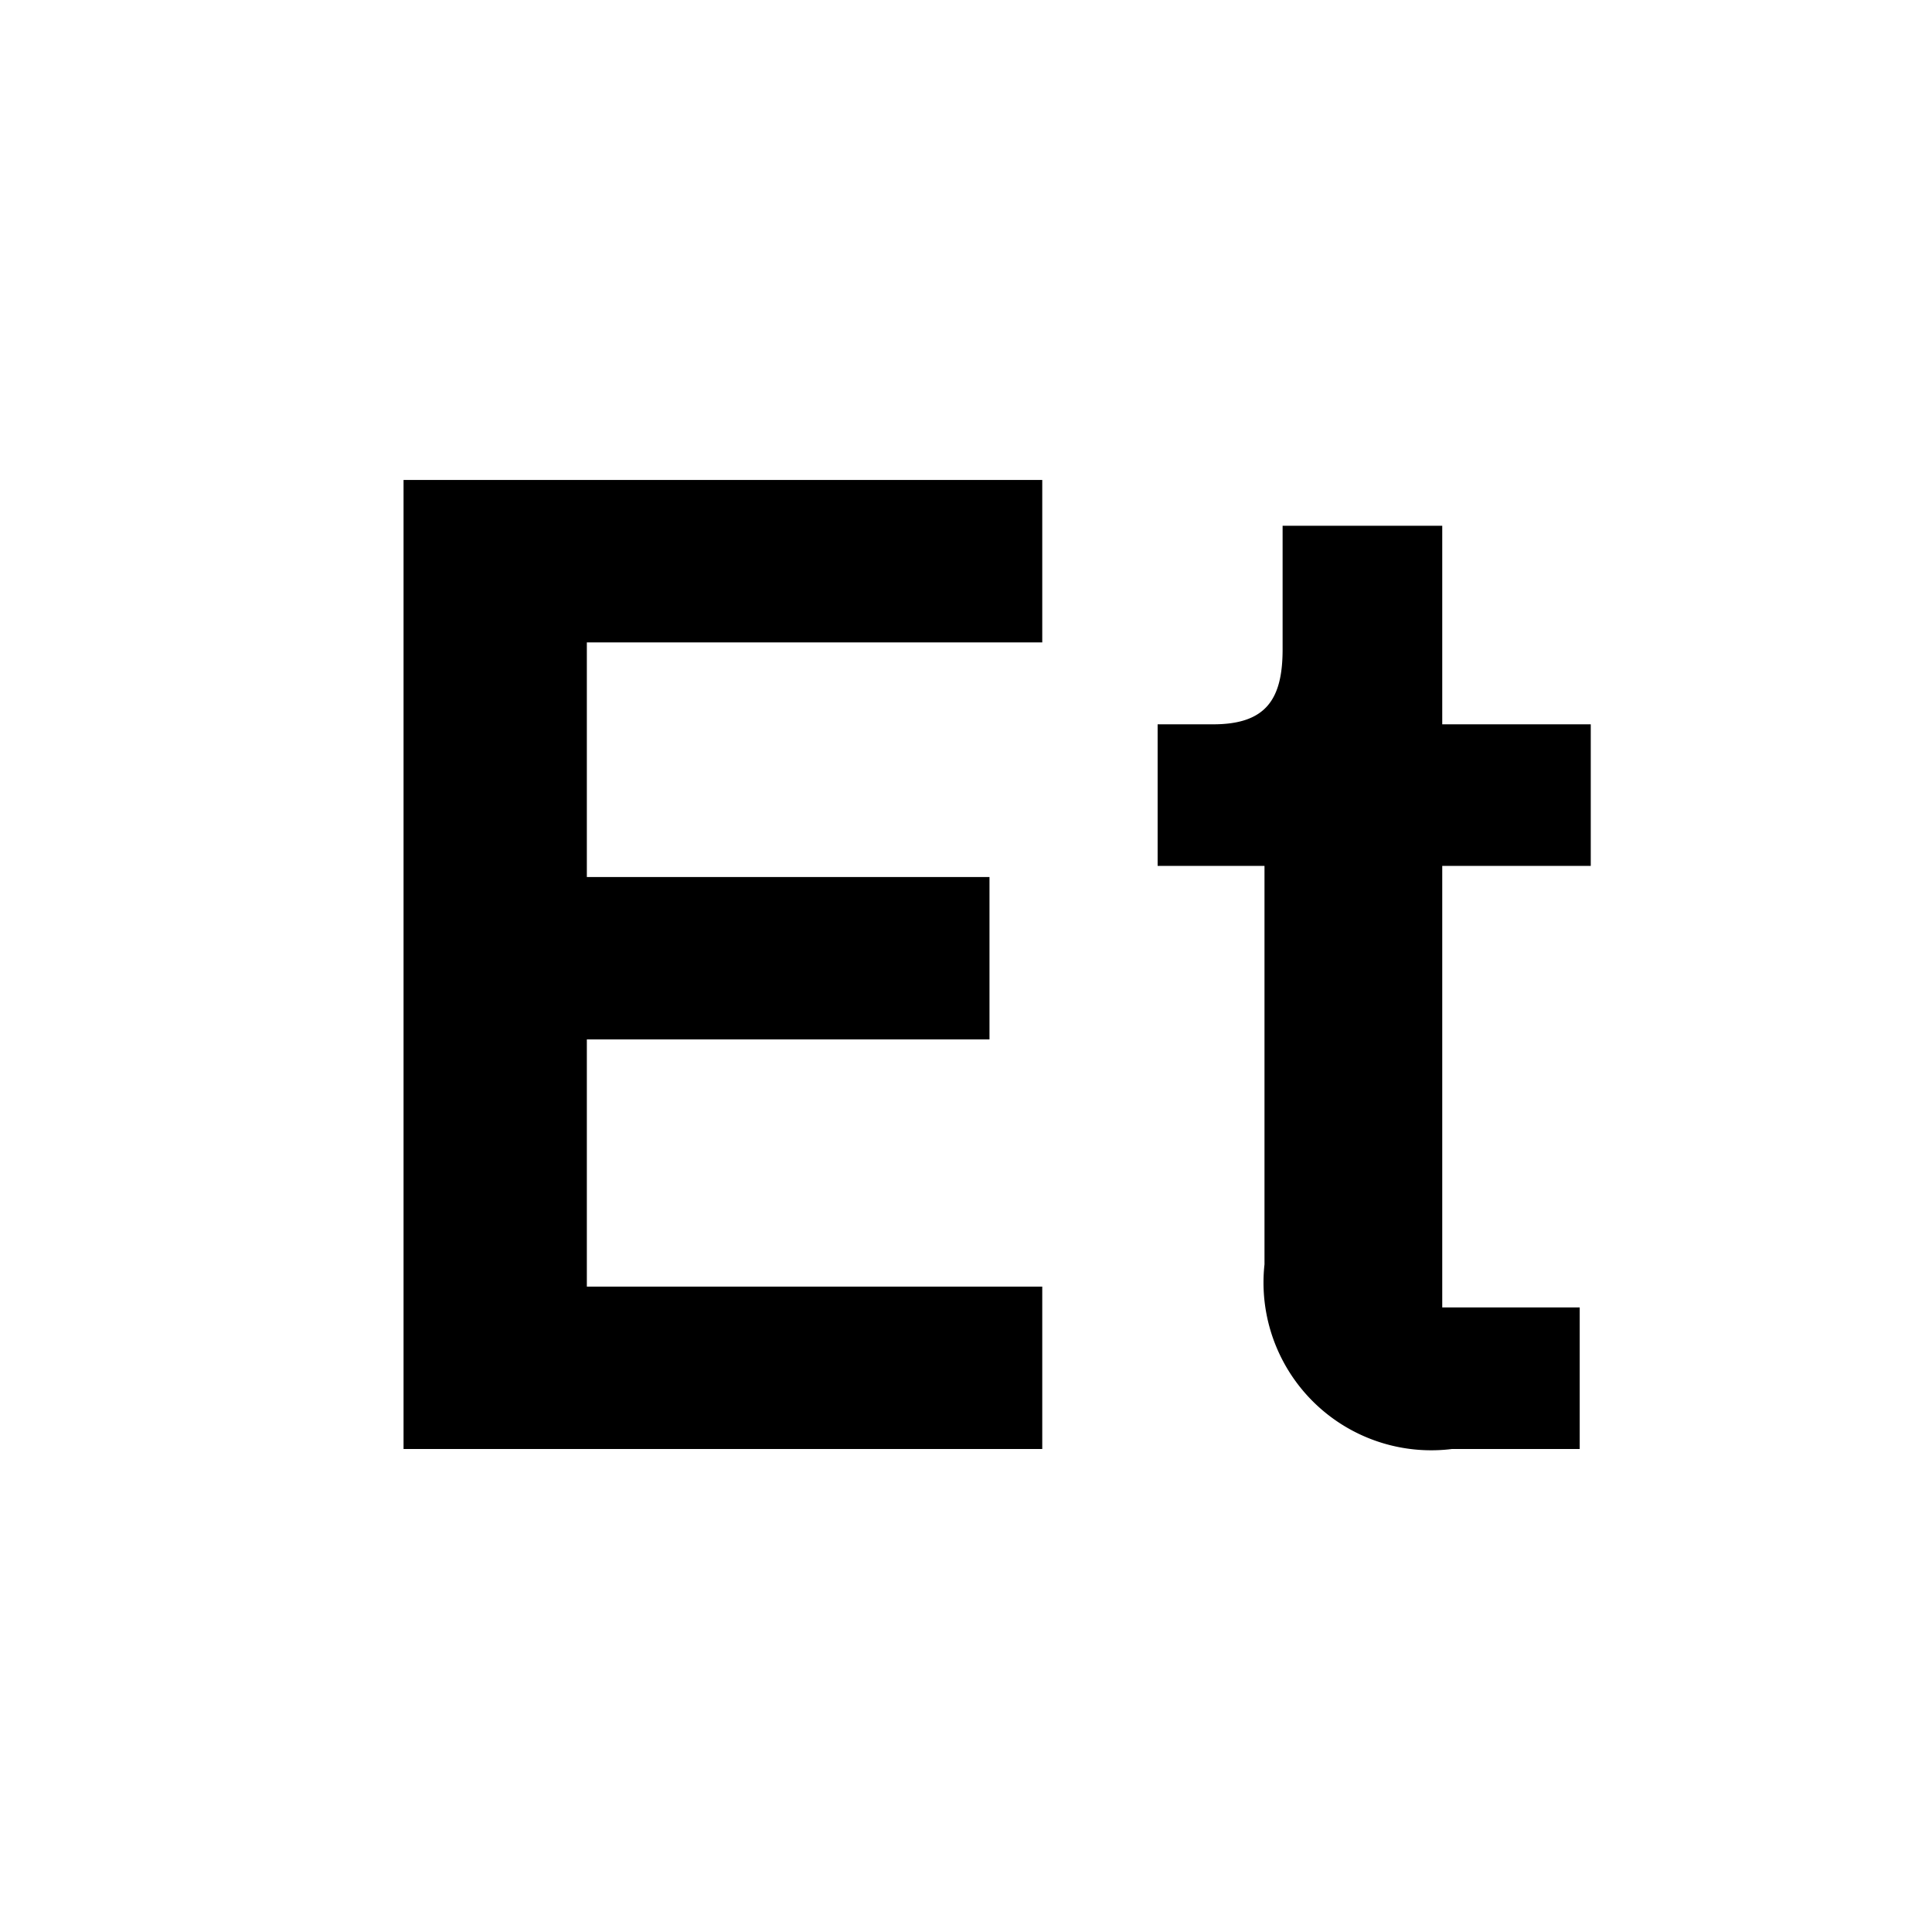 <?xml version="1.0" encoding="utf-8"?>
<!-- Generator: www.svgicons.com -->
<svg xmlns="http://www.w3.org/2000/svg" width="800" height="800" viewBox="0 0 32 32">
<path fill="currentColor" d="M20.944 20.942v-6.6h-1.77v-2.345h.92c.874 0 1.15-.414 1.15-1.242V8.708h2.644v3.289h2.46v2.345h-2.46v7.313h2.277V24h-2.116a2.778 2.778 0 0 1-3.105-3.058M6.684 24V7.95h10.579v2.69H9.72v3.886h6.669v2.69H9.72v4.094h7.543V24z"/>
</svg>